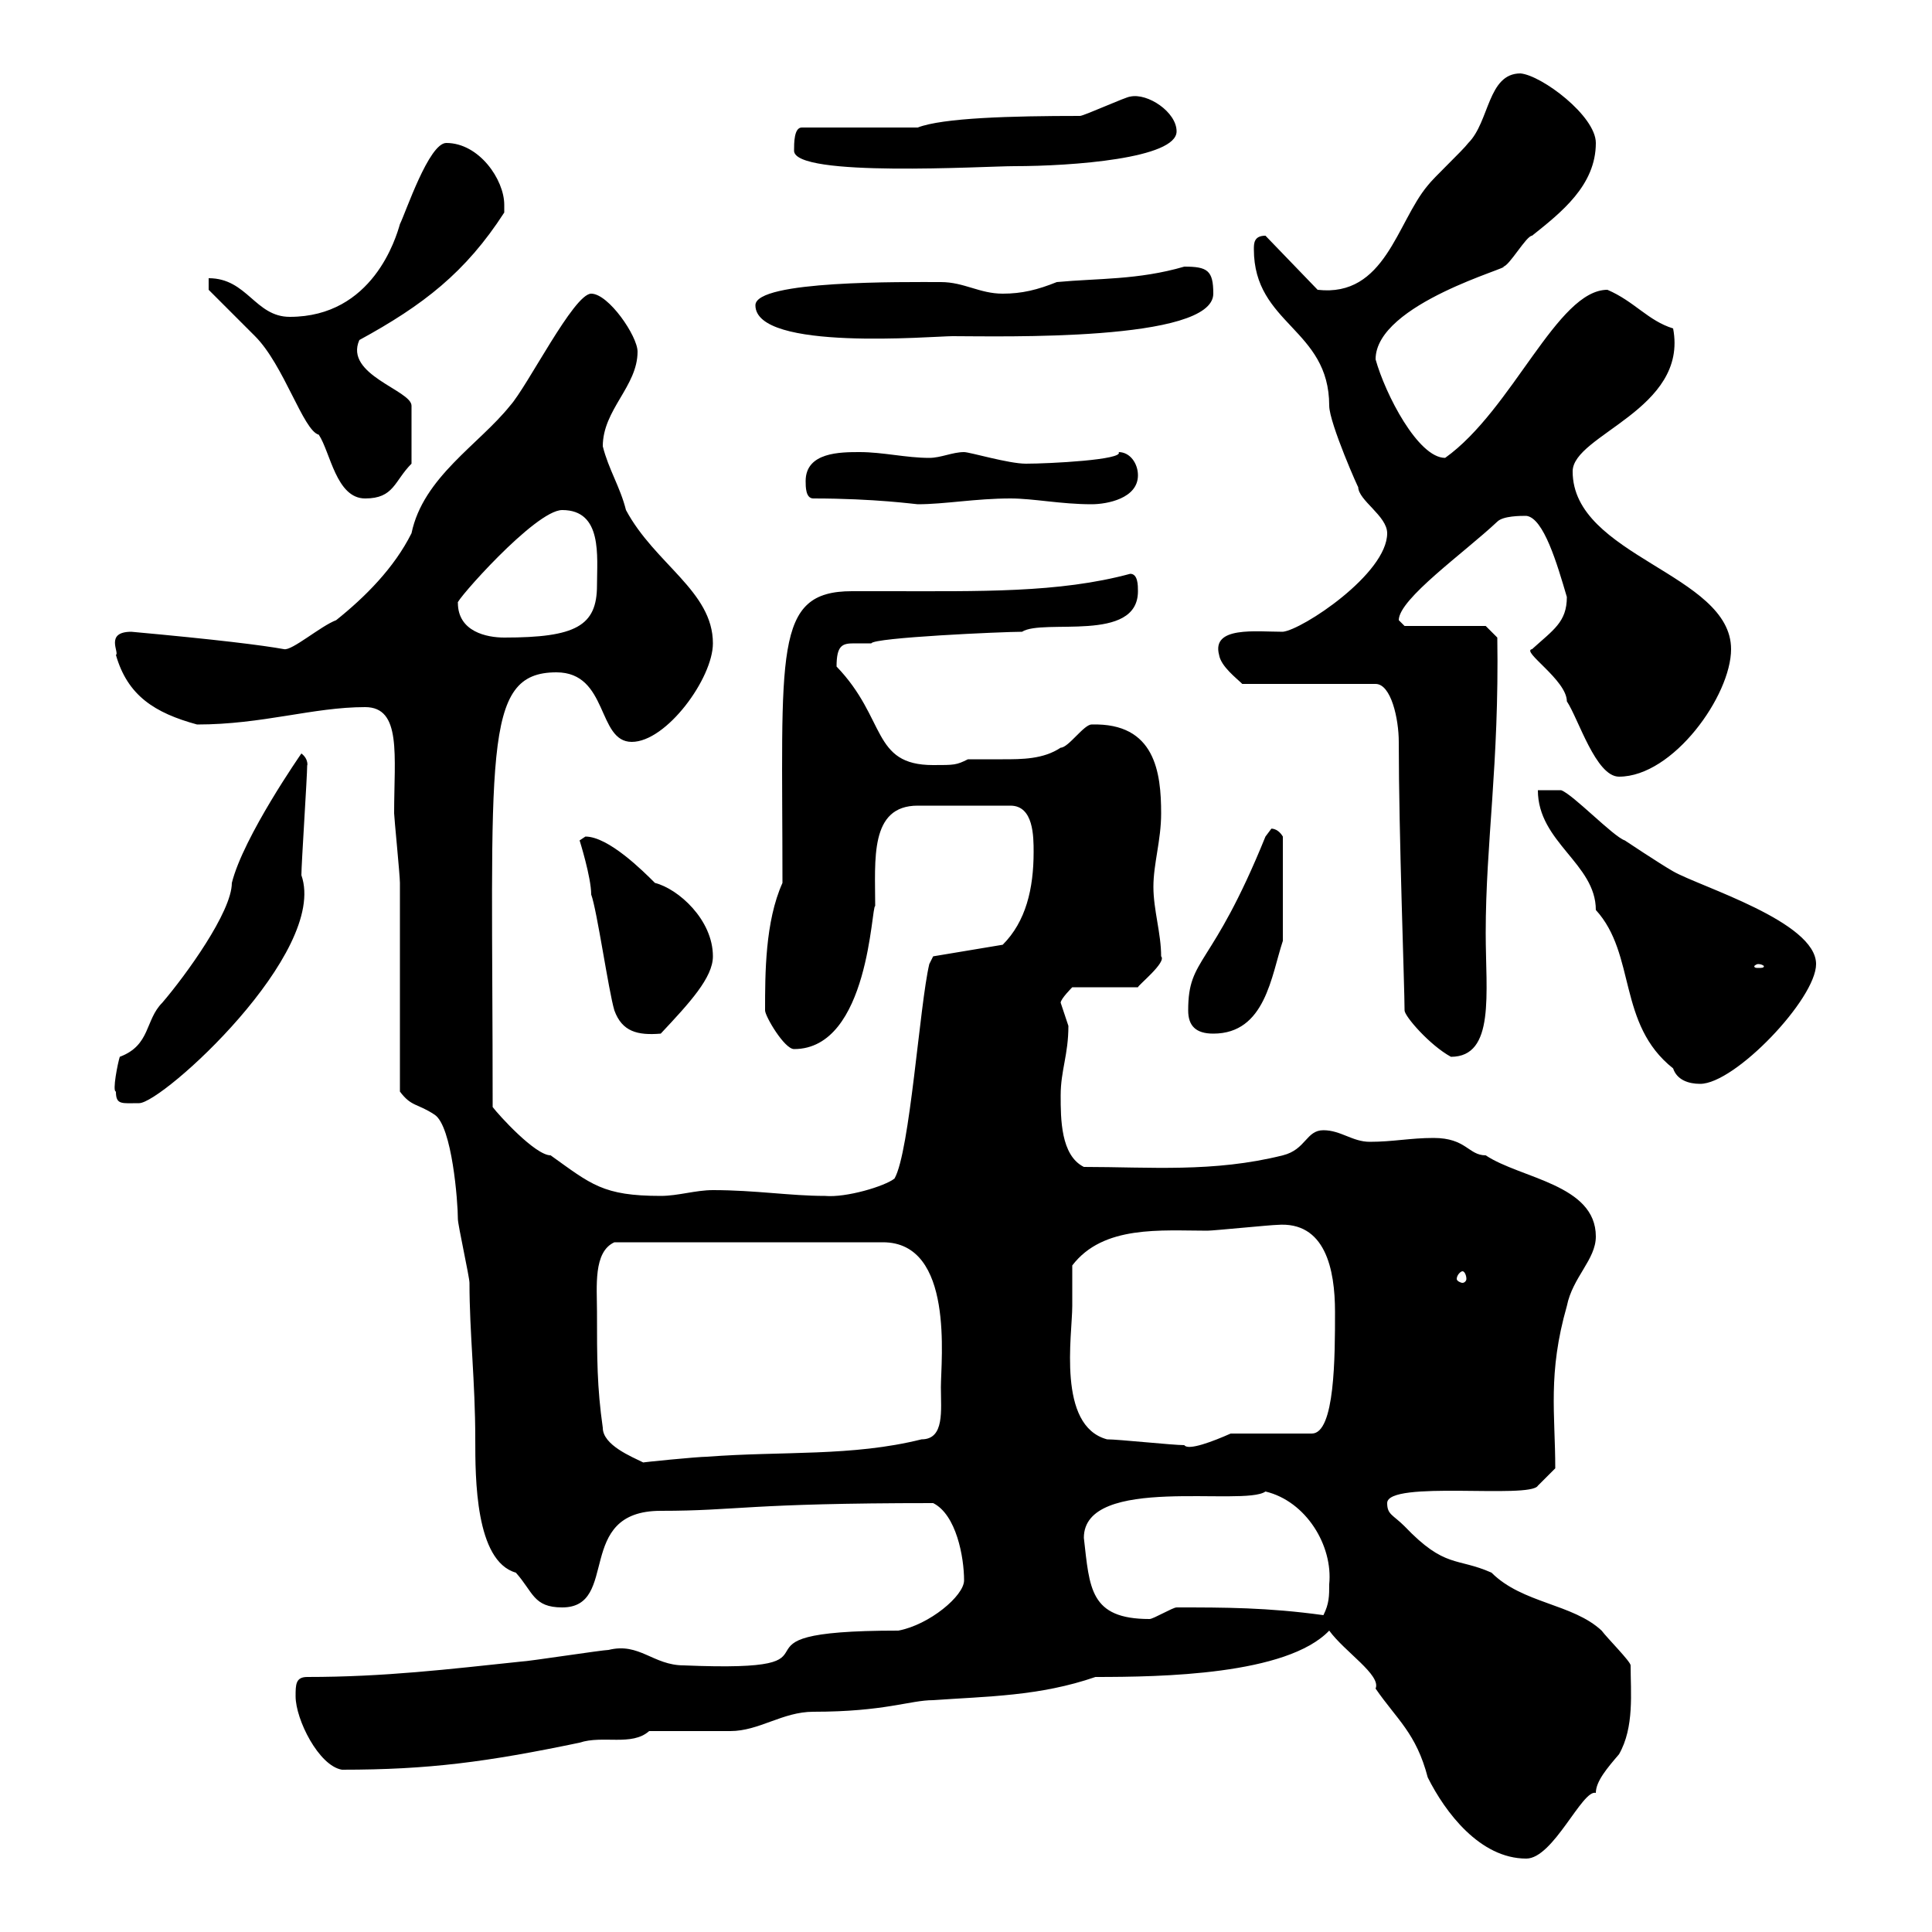 <svg xmlns="http://www.w3.org/2000/svg" xmlns:xlink="http://www.w3.org/1999/xlink" width="300" height="300"><path d="M206.40 253.20C208.80 256.50 214.50 260.10 213.60 262.20C216.90 267 219.90 269.10 221.70 276C224.40 281.40 229.80 288.60 237 288.60C241.20 288.60 245.70 277.80 247.80 278.40C247.80 276.60 249.60 274.50 251.40 272.40C253.80 268.20 253.20 262.80 253.20 258.60C253.20 258 249.60 254.40 248.70 253.20C244.20 249 236.40 249 231.60 244.20C226.20 241.80 224.40 243.60 218.10 237C216.30 235.20 215.40 235.20 215.40 233.40C215.40 229.80 237.60 232.80 238.80 230.70L241.50 228C241.50 219.60 240.30 213.30 243.30 202.80C244.20 198.30 247.80 195.60 247.80 192C247.80 183.90 236.10 183 230.70 179.40C228 179.40 227.70 176.70 222.60 176.70C219 176.70 216.30 177.30 212.70 177.30C210 177.30 208.20 175.50 205.50 175.50C202.80 175.50 202.80 178.50 199.20 179.40C188.40 182.10 178.50 181.20 168.30 181.20C164.70 179.40 164.70 173.70 164.70 170.10C164.70 166.20 165.90 163.80 165.90 159.30C165.90 159.30 164.70 155.70 164.70 155.70C164.70 155.10 166.50 153.30 166.50 153.30L176.70 153.30C176.70 153 181.20 149.40 180.30 148.50C180.30 144.90 179.10 141.30 179.10 137.70C179.10 134.10 180.30 130.50 180.30 126.30C180.30 120 179.40 112.20 169.50 112.50C168.30 112.50 165.90 116.10 164.70 116.10C162 117.90 158.70 117.90 155.70 117.90C153.90 117.90 152.10 117.90 150.30 117.90C148.50 118.80 148.20 118.80 144.90 118.80C135.30 118.80 137.70 111.60 129.90 103.50C129.90 100.20 130.80 99.90 132.60 99.90C133.50 99.90 134.10 99.90 135.30 99.90C135.60 99 155.70 98.10 158.70 98.10C162 96 176.70 99.90 176.70 91.80C176.70 90.90 176.70 89.10 175.50 89.10C164.40 92.10 152.10 91.80 137.70 91.80C135.90 91.80 134.10 91.80 132.30 91.80C120 91.80 121.50 101.10 121.50 137.10C118.80 143.10 118.80 151.20 118.80 156.90C118.80 157.80 121.80 162.90 123.30 162.90C135 162.90 135.30 140.40 135.90 140.70C135.90 133.50 135 125.10 142.50 125.10L156.90 125.10C160.50 125.10 160.50 129.90 160.50 132.30C160.50 138 159.30 143.10 155.70 146.70L144.90 148.50L144.30 149.70C142.80 156 141.30 178.80 138.90 183C137.40 184.20 131.40 186 128.10 185.70C122.70 185.70 117.30 184.80 110.70 184.80C108 184.80 105.30 185.70 102.60 185.70C93.60 185.70 91.80 183.90 85.50 179.40C83.10 179.40 77.40 173.10 76.50 171.90C76.50 117 74.70 104.40 86.40 104.40C94.50 104.40 92.70 115.20 98.10 115.20C103.50 115.20 110.70 105.30 110.70 99.90C110.70 91.80 101.70 87.60 97.20 79.20C96.30 75.60 94.50 72.90 93.60 69.30C93.60 63.60 99 60 99 54.60C99 52.20 94.50 45.60 91.80 45.60C89.10 45.60 81.90 60 79.20 63C74.40 69 65.70 74.10 63.90 82.80C61.20 88.20 56.70 92.70 52.20 96.30C49.80 97.20 45.30 101.10 44.10 100.80C40.80 100.20 33.60 99.30 20.40 98.10C16.20 98.10 18.60 101.40 18 101.70C19.80 108 24 110.70 30.60 112.50C40.80 112.50 48.60 109.80 56.70 109.80C62.40 109.80 61.20 117.30 61.20 126.30C61.20 126.90 62.10 135.90 62.10 137.10C62.10 141.30 62.10 164.70 62.10 169.50C63.90 171.90 64.80 171.30 67.50 173.10C70.20 174.90 71.10 186.60 71.10 189.30C71.10 190.20 72.90 198.30 72.90 199.20C72.90 207 73.80 214.50 73.80 223.50C73.80 229.50 73.80 242.40 80.10 244.20C82.80 247.20 82.80 249.60 87.30 249.60C96.30 249.60 89.10 234.60 102.60 234.60C114.60 234.60 115.80 233.40 144.90 233.40C148.50 235.20 149.70 241.80 149.70 245.40C149.70 247.80 144.30 252.30 139.50 253.20C108.90 253.20 135 259.80 106.20 258.60C101.40 258.60 99.30 255 94.50 256.20C93.60 256.20 81.90 258 81 258C69.60 259.20 59.70 260.40 47.70 260.40C45.90 260.40 45.90 261.60 45.90 263.40C45.90 267 49.50 274.20 53.10 274.80C66.60 274.80 75.60 273.60 90 270.60C93.60 269.40 98.10 271.20 100.80 268.80C102.60 268.80 111.60 268.80 113.40 268.80C117.90 268.80 121.50 265.80 126.30 265.80C137.40 265.80 141.30 264 144.90 264C153.30 263.40 161.40 263.40 170.10 260.40C180.30 260.40 199.80 260.10 206.40 253.20ZM168.30 238.80C168.30 228.90 193.20 234 196.50 231.60C202.80 233.10 207 240 206.40 246C206.40 247.80 206.40 249 205.50 250.80C196.80 249.60 190.20 249.60 182.70 249.60C182.10 249.60 179.10 251.40 178.50 251.40C169.20 251.40 169.20 246.60 168.30 238.80ZM92.70 203.70C92.70 199.80 92.10 194.40 95.40 192.90L137.10 192.90C148.20 192.90 146.10 211.20 146.10 215.40C146.10 219 146.70 223.50 143.10 223.50C132.30 226.20 121.50 225.30 109.80 226.20C108.30 226.20 99.30 227.10 99.90 227.10C98.10 226.20 93.60 224.40 93.60 221.70C92.70 215.40 92.70 210.90 92.70 203.70ZM171.90 223.50C164.10 221.40 166.50 207.30 166.50 202.80C166.50 201.90 166.50 197.40 166.50 196.50C171.30 190.20 180.30 191.10 187.50 191.10C188.40 191.10 197.40 190.20 198.30 190.20C205.80 189.60 207.30 197.10 207.30 203.70C207.30 210.60 207.30 222.60 203.70 222.60L191.10 222.60C188.40 223.80 184.50 225.30 183.90 224.40C182.10 224.40 173.70 223.50 171.90 223.50ZM227.10 197.40C227.40 197.40 227.70 198 227.70 198.60C227.70 198.90 227.40 199.20 227.10 199.20C226.80 199.20 226.20 198.90 226.20 198.60C226.20 198 226.80 197.40 227.10 197.40ZM18 169.50C18 171.60 18.90 171.30 21.60 171.30C25.20 171.30 51 147.90 46.80 135.90C46.80 134.10 47.70 120.60 47.70 118.80C47.70 119.10 48 117.90 46.80 117C46.80 117 37.80 129.90 36 137.10C36 141.60 28.80 151.50 25.20 155.70C22.50 158.40 23.40 162.30 18.60 164.10C18.30 165 17.40 169.50 18 169.50ZM238.80 122.70C238.80 130.80 247.80 134.10 247.80 141.30C254.10 148.20 251.10 159 259.80 165.90C260.40 167.70 262.20 168.30 264 168.30C269.40 168.30 282 155.10 282 149.70C282 143.10 264 137.70 259.80 135.30C257.70 134.10 252.30 130.50 252.30 130.50C250.50 129.90 244.20 123.30 242.40 122.70ZM217.20 115.20C217.20 129.60 218.10 153.30 218.10 156.90C218.10 157.80 222 162.30 225.30 164.10C232.20 164.10 230.70 154.20 230.70 144.90C230.70 130.80 232.80 118.80 232.50 99L230.70 97.20L218.10 97.20C218.10 97.20 217.20 96.30 217.20 96.30C217.20 93 227.40 85.80 232.50 81C233.40 80.10 236.10 80.10 237 80.10C239.70 80.40 241.80 87.60 243.30 92.70C243.30 96.60 241.20 97.80 237.90 100.80C236.10 101.10 243.30 105.60 243.30 108.90C245.10 111.60 247.80 120.60 251.40 120.60C259.80 120.60 268.80 108 268.80 100.80C268.80 89.10 244.20 86.40 244.20 73.20C244.20 67.50 262.20 63.60 259.80 51C255.90 49.80 253.80 46.80 249.60 45C241.80 45 234.90 63.60 224.40 71.10C220.20 71.10 215.10 61.20 213.60 55.80C213.60 47.10 235.20 41.40 233.40 41.40C234.30 41.40 237 36.60 237.90 36.60C242.40 33 247.80 28.80 247.80 22.20C247.80 18 239.40 11.70 236.10 11.40C231 11.40 231.30 18.90 228 22.20C227.10 23.40 222.60 27.60 221.70 28.80C216.90 34.50 215.10 46.20 204.60 45L196.50 36.60C194.70 36.60 194.70 37.80 194.70 38.70C194.70 50.40 206.40 51 206.40 63C206.40 65.70 211.20 76.50 210.90 75.60C210.90 77.70 215.40 80.10 215.40 82.80C215.40 89.10 202.20 97.80 199.20 98.10C195 98.10 188.10 97.20 189.30 101.70C189.60 103.50 192 105.30 192.90 106.20L213.60 106.20C216 106.20 217.20 111.60 217.20 115.20ZM95.40 156.90C96.60 160.20 99 160.80 102.60 160.50C107.10 155.70 110.70 151.80 110.70 148.50C110.70 142.80 105.30 138 101.70 137.10C99.90 135.30 94.50 129.90 90.90 129.90C90.90 129.90 90 130.50 90 130.50C90 130.50 91.80 136.20 91.80 138.90C92.70 141.30 94.50 153.90 95.40 156.90ZM184.50 156.90C184.50 159.30 185.70 160.50 188.40 160.50C196.50 160.50 197.40 151.50 199.20 146.10L199.20 129.90C198.30 128.40 197.10 128.70 197.40 128.70C197.40 128.70 196.50 129.90 196.50 129.90C188.10 150.60 184.50 148.50 184.50 156.90ZM273 149.70C273.60 149.70 273.90 150 273.90 150C273.90 150.30 273.60 150.30 273 150.30C272.70 150.30 272.40 150.30 272.40 150C272.40 150 272.70 149.70 273 149.70ZM71.10 93.60C70.50 93.60 83.10 79.20 87.30 79.20C93.60 79.20 92.70 86.40 92.70 90.90C92.70 97.20 89.40 99 78.30 99C75.60 99 71.10 98.10 71.10 93.60ZM126.30 77.40C135.90 77.40 142.20 78.30 142.50 78.30C146.70 78.30 151.50 77.40 156.90 77.40C160.50 77.40 164.70 78.30 169.50 78.30C171.90 78.30 176.70 77.40 176.70 73.80C176.70 72 175.50 70.20 173.70 70.20C174.60 71.40 162.90 72 159.30 72C156.60 72 150.60 70.20 149.70 70.20C147.90 70.20 146.10 71.10 144.30 71.10C140.70 71.10 137.10 70.20 133.50 70.20C130.50 70.20 125.10 70.20 125.10 74.70C125.10 75.60 125.10 77.40 126.30 77.40ZM32.40 45C33 45.60 38.40 51 39.60 52.20C44.10 56.70 47.10 66.90 49.50 67.50C51.30 70.20 52.20 77.40 56.70 77.40C61.20 77.40 61.20 74.70 63.90 72L63.90 63C63.90 60.60 53.40 58.20 55.80 52.80C65.70 47.40 72.30 42.30 78.30 33C78.30 32.70 78.30 32.40 78.30 31.80C78.30 27.90 74.40 22.20 69.30 22.20C66.60 22.20 63 33 62.10 34.80C61.50 36.90 57.90 49.20 45 49.20C39.60 49.20 38.40 43.20 32.40 43.20ZM117.30 47.40C117.30 54.60 144.90 52.20 147.90 52.20C155.10 52.20 188.40 53.10 188.40 45.60C188.40 42 187.50 41.40 183.90 41.40C176.70 43.50 170.40 43.20 164.10 43.80C161.10 45 158.70 45.60 155.70 45.60C152.10 45.60 149.70 43.80 146.10 43.80C140.40 43.80 117.30 43.50 117.30 47.40ZM123.30 23.40C123.30 27.60 153 25.80 157.50 25.80C166.50 25.80 182.70 24.60 182.70 20.40C182.70 17.40 178.20 14.40 175.50 15C174.90 15 168.30 18 167.70 18C156.90 18 146.40 18.30 142.50 19.80L124.50 19.80C123.30 19.80 123.30 22.20 123.30 23.40Z"/></svg>